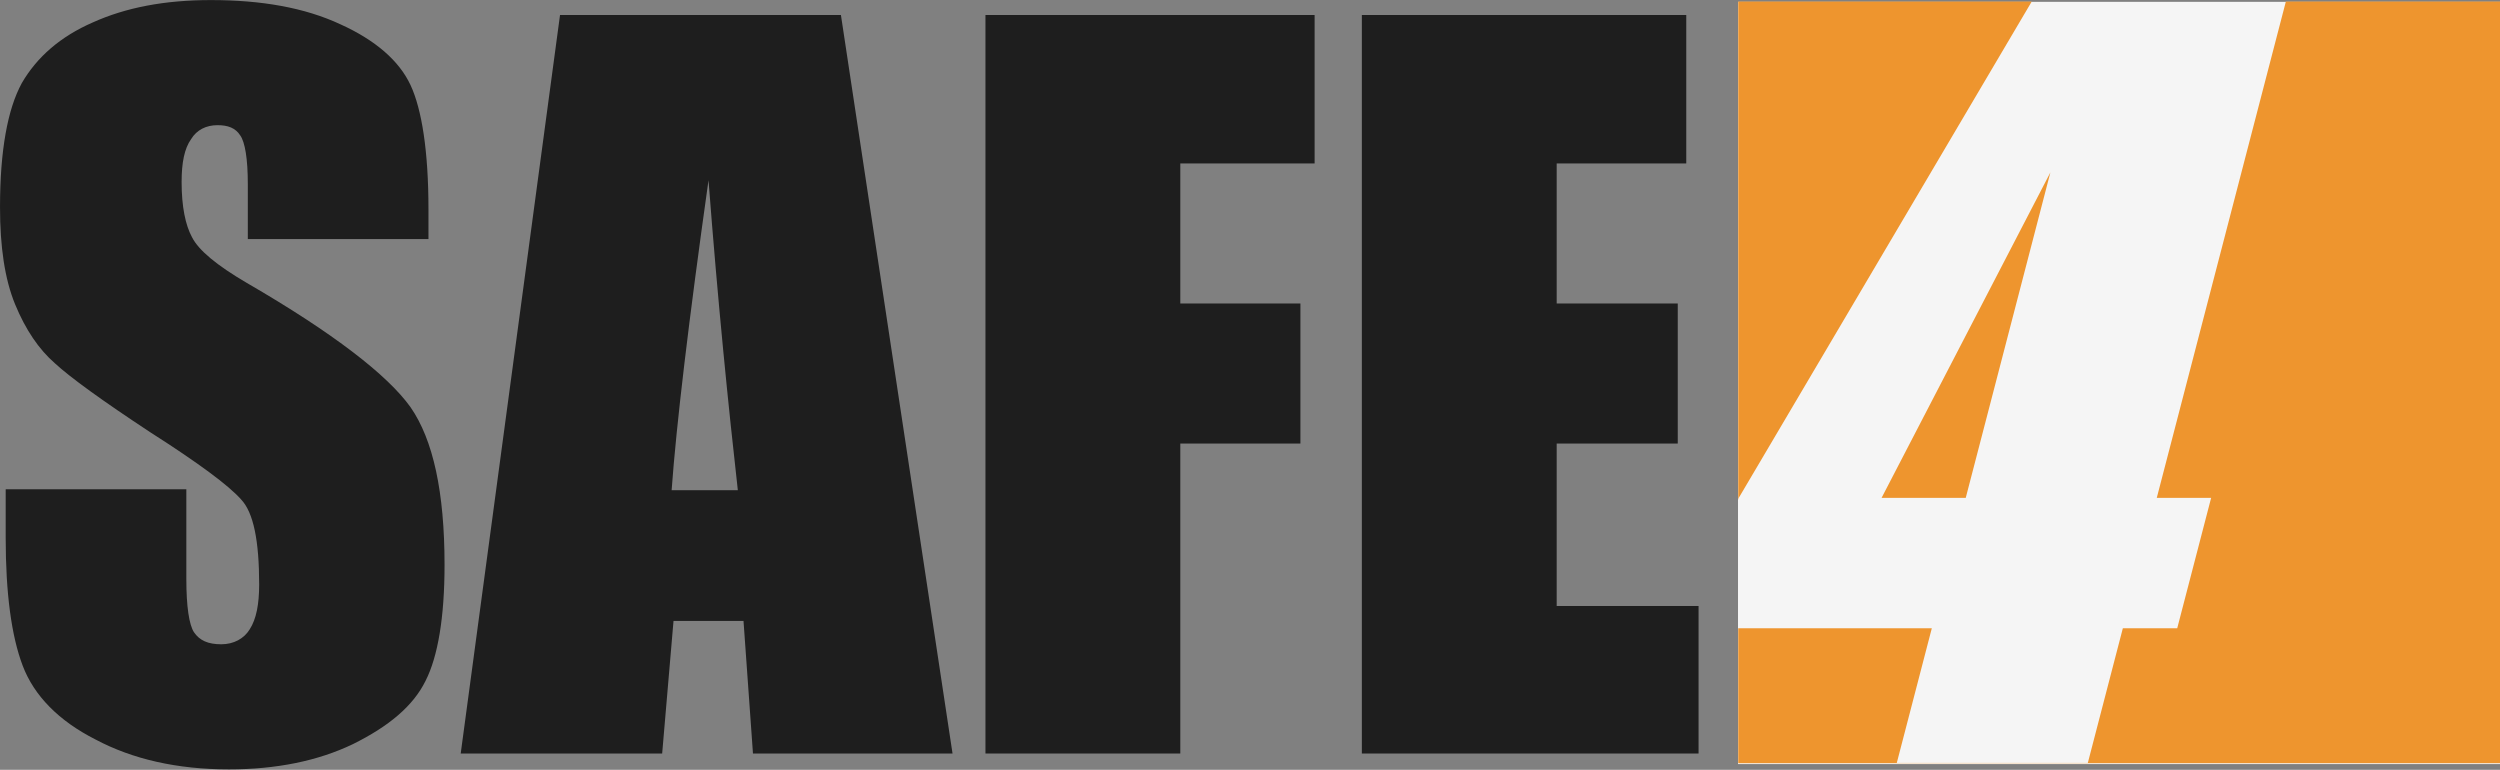 <?xml version="1.0" encoding="UTF-8" standalone="no"?>
<!DOCTYPE svg PUBLIC "-//W3C//DTD SVG 1.1//EN" "http://www.w3.org/Graphics/SVG/1.1/DTD/svg11.dtd">
<svg width="100%" height="100%" viewBox="0 0 1312 404" version="1.1" xmlns="http://www.w3.org/2000/svg" xmlns:xlink="http://www.w3.org/1999/xlink" xml:space="preserve" xmlns:serif="http://www.serif.com/" style="fill-rule:evenodd;clip-rule:evenodd;stroke-linejoin:round;stroke-miterlimit:2;">
    <rect x="0" y="0" width="1312" height="404" fill="#808080" stroke="none"/>
    <g transform="matrix(1,0,0,1,-507.053,-220.167)">
        <g transform="matrix(2.234,0,0,2.341,-437.094,-1659.53)">
            <rect x="830.911" y="803.357" width="179.065" height="170.881" style="fill:#f5f5f5;"/>
        </g>
        <g transform="matrix(3.874,0,0,0.639,-604.741,221.352)">
            <path d="M522.461,408.756L522.461,-0.589L562.222,-0.589L522.534,407.043L522.461,408.756ZM596.649,-0.589L625.726,-0.589L625.726,624.957L522.461,624.957L522.461,514.137L548.686,514.137L543.941,624.723L569.819,624.723L574.564,514.137L581.93,514.137L586.525,407.043L579.159,407.043L596.649,-0.589ZM553.281,407.043L541.879,407.043L564.752,139.696L553.281,407.043Z" style="fill:#ee952e;"/>
        </g>
        <g transform="matrix(1.708,0,0,1.686,157.365,-282.287)">
            <g transform="matrix(290.612,0,0,290.612,197.764,532.56)">
                <path d="M0.477,-0.551L0.286,-0.551L0.286,-0.61C0.286,-0.637 0.283,-0.655 0.278,-0.662C0.273,-0.67 0.265,-0.673 0.254,-0.673C0.242,-0.673 0.232,-0.668 0.226,-0.658C0.219,-0.648 0.216,-0.633 0.216,-0.612C0.216,-0.586 0.22,-0.566 0.227,-0.553C0.234,-0.539 0.253,-0.523 0.285,-0.504C0.377,-0.45 0.434,-0.405 0.458,-0.371C0.482,-0.336 0.494,-0.28 0.494,-0.202C0.494,-0.146 0.487,-0.104 0.474,-0.078C0.461,-0.051 0.435,-0.029 0.397,-0.01C0.36,0.008 0.316,0.017 0.266,0.017C0.211,0.017 0.164,0.006 0.125,-0.015C0.086,-0.035 0.06,-0.062 0.048,-0.094C0.036,-0.126 0.03,-0.172 0.03,-0.231L0.03,-0.283L0.221,-0.283L0.221,-0.187C0.221,-0.157 0.224,-0.138 0.229,-0.13C0.235,-0.121 0.244,-0.117 0.258,-0.117C0.271,-0.117 0.282,-0.123 0.288,-0.133C0.295,-0.144 0.298,-0.16 0.298,-0.181C0.298,-0.228 0.292,-0.258 0.279,-0.272C0.266,-0.287 0.234,-0.311 0.183,-0.344C0.132,-0.378 0.098,-0.403 0.082,-0.418C0.065,-0.433 0.051,-0.454 0.04,-0.481C0.029,-0.508 0.024,-0.543 0.024,-0.585C0.024,-0.646 0.032,-0.69 0.047,-0.718C0.063,-0.746 0.088,-0.768 0.122,-0.783C0.157,-0.799 0.198,-0.807 0.247,-0.807C0.3,-0.807 0.346,-0.799 0.384,-0.781C0.421,-0.764 0.446,-0.742 0.458,-0.716C0.47,-0.69 0.477,-0.645 0.477,-0.583L0.477,-0.551Z" style="fill:#1e1e1e;fill-rule:nonzero;"/>
            </g>
            <g transform="matrix(290.612,0,0,290.612,348.036,532.56)">
                <path d="M0.396,-0.791L0.514,-0L0.303,-0L0.293,-0.142L0.219,-0.142L0.207,-0L-0.006,-0L0.099,-0.791L0.396,-0.791ZM0.287,-0.282C0.277,-0.372 0.266,-0.482 0.256,-0.614C0.235,-0.463 0.222,-0.352 0.217,-0.282L0.287,-0.282Z" style="fill:#1e1e1e;fill-rule:nonzero;"/>
            </g>
            <g transform="matrix(290.612,0,0,290.612,495.613,532.56)">
                <path d="M0.041,-0.791L0.389,-0.791L0.389,-0.632L0.247,-0.632L0.247,-0.482L0.374,-0.482L0.374,-0.332L0.247,-0.332L0.247,-0L0.041,-0L0.041,-0.791Z" style="fill:#1e1e1e;fill-rule:nonzero;"/>
            </g>
            <g transform="matrix(290.612,0,0,290.612,611.262,532.56)">
                <path d="M0.041,-0.791L0.384,-0.791L0.384,-0.632L0.247,-0.632L0.247,-0.482L0.375,-0.482L0.375,-0.332L0.247,-0.332L0.247,-0.158L0.397,-0.158L0.397,-0L0.041,-0L0.041,-0.791Z" style="fill:#1e1e1e;fill-rule:nonzero;"/>
            </g>
        </g>
    </g>
</svg>
